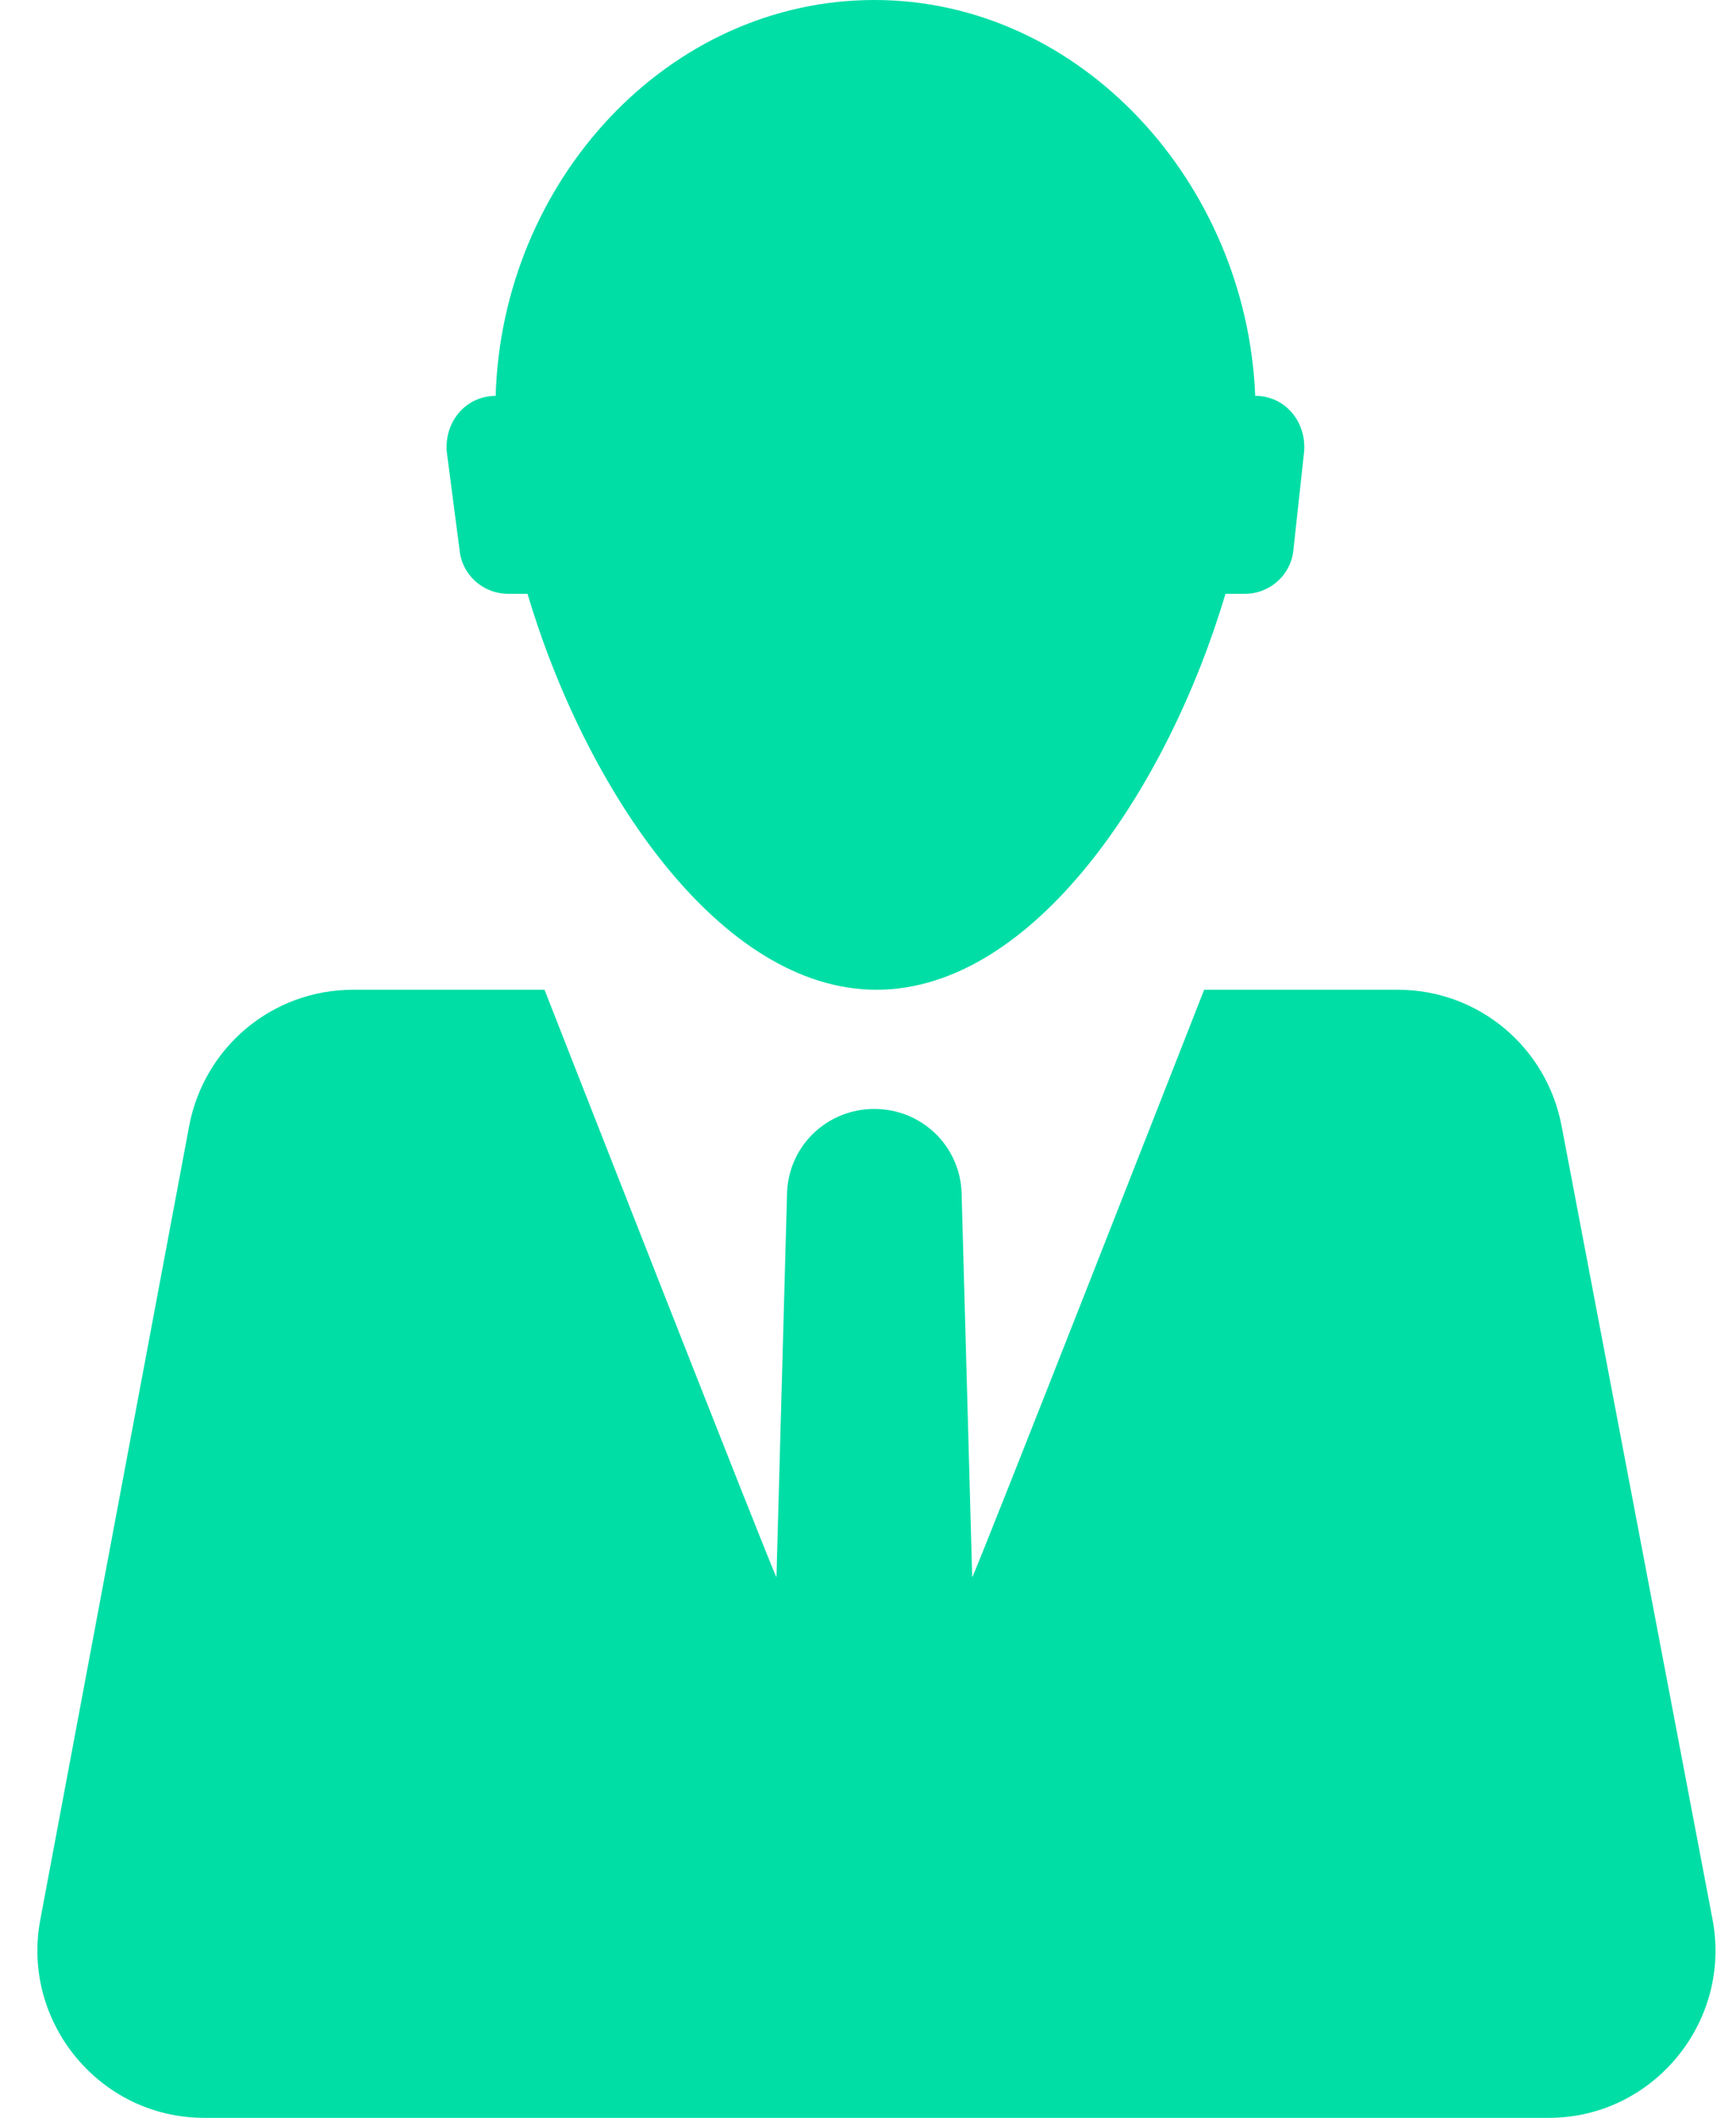 <?xml version="1.0" encoding="UTF-8"?> <svg xmlns="http://www.w3.org/2000/svg" width="41" height="50" viewBox="0 0 41 50" fill="none"><path d="M10.851 12.965C10.902 13.568 11.404 14.02 12.007 14.02H12.459C13.816 18.593 16.982 23.367 20.7 23.367C24.419 23.367 27.585 18.593 28.942 14.02H29.394C29.997 14.02 30.499 13.568 30.549 12.965L30.801 10.653C30.851 9.95 30.349 9.346 29.645 9.346C29.444 4.322 25.525 0 20.65 0C15.776 0 11.856 4.271 11.706 9.347C11.002 9.347 10.5 9.95 10.55 10.654L10.851 12.965Z" fill="#00DEA6"></path><path d="M36.881 26.583C36.529 24.724 34.921 23.367 33.011 23.367H28.439C28.439 23.367 23.062 37.086 22.961 37.236L22.71 28.141C22.66 27.036 21.755 26.181 20.649 26.181C19.544 26.181 18.639 27.035 18.589 28.141L18.338 37.236C18.237 37.086 12.86 23.367 12.86 23.367H8.338C6.428 23.367 4.82 24.724 4.468 26.583L0.951 45.327C0.499 47.739 2.358 50 4.82 50H36.579C39.041 50 40.9 47.739 40.448 45.327L36.881 26.583Z" fill="#00DEA6"></path></svg> 